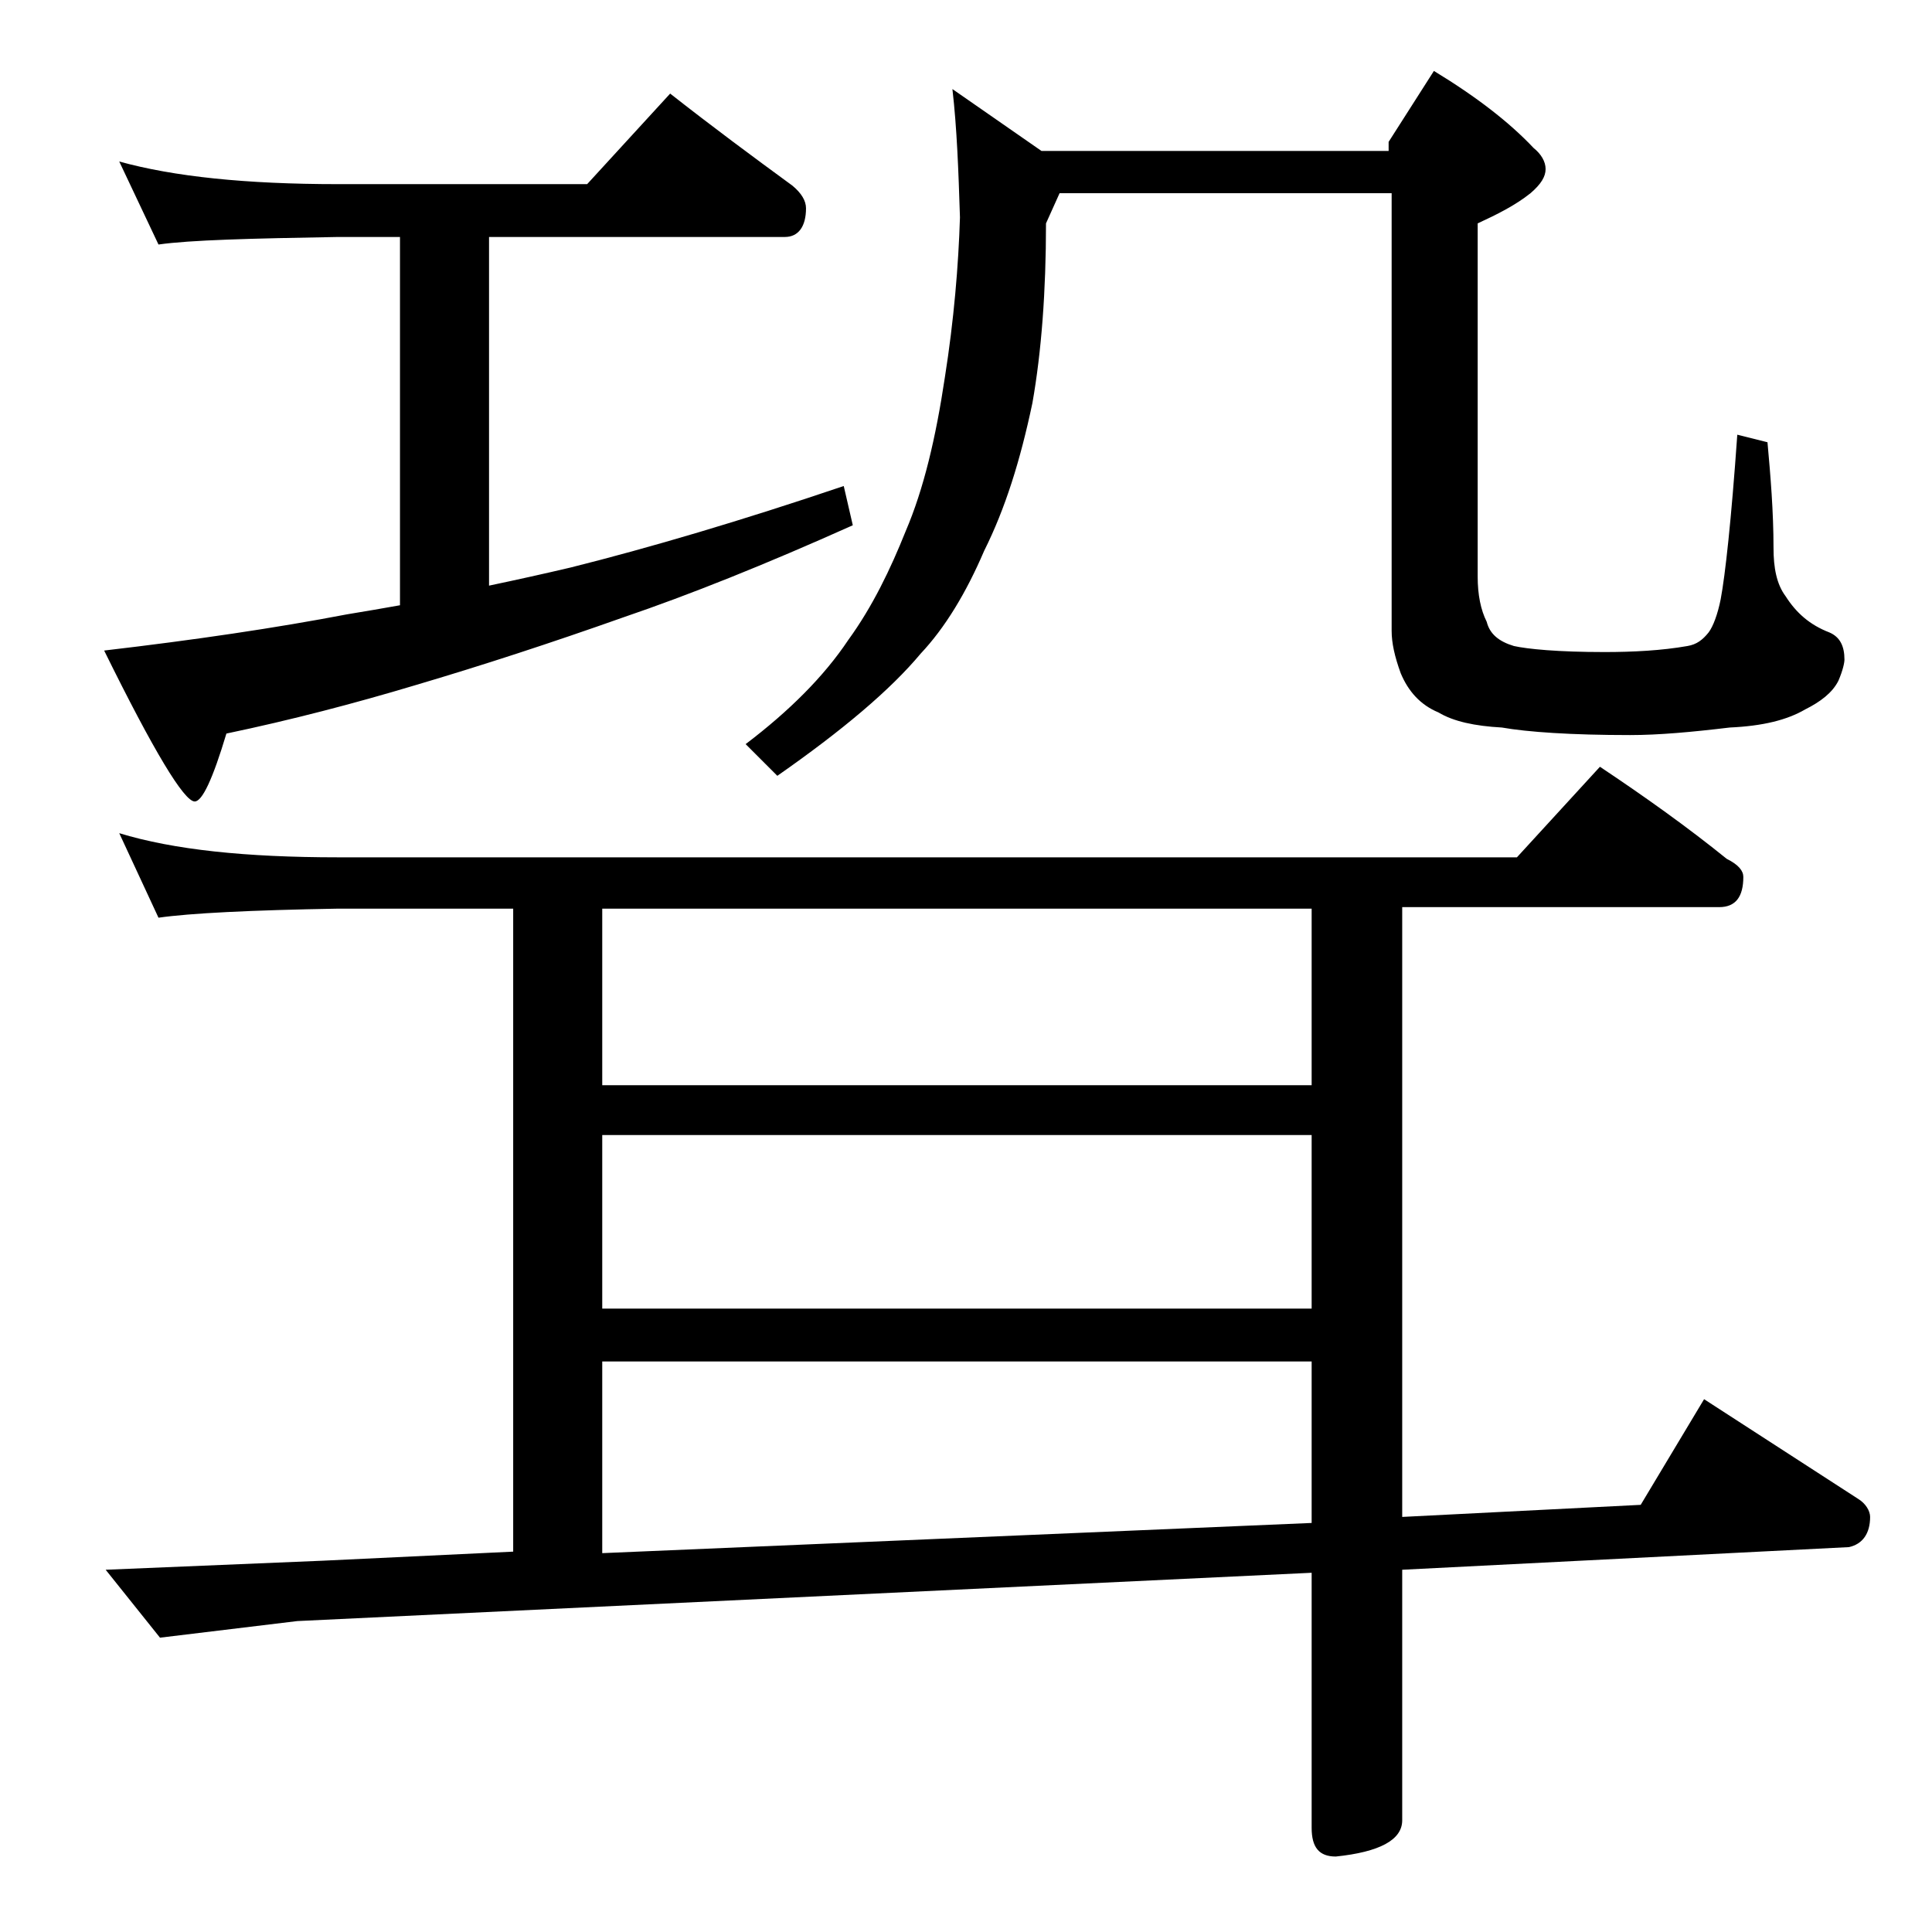 <?xml version="1.0" encoding="utf-8"?>
<!-- Generator: Adobe Illustrator 18.0.0, SVG Export Plug-In . SVG Version: 6.00 Build 0)  -->
<!DOCTYPE svg PUBLIC "-//W3C//DTD SVG 1.1//EN" "http://www.w3.org/Graphics/SVG/1.1/DTD/svg11.dtd">
<svg version="1.1" id="Layer_1" xmlns="http://www.w3.org/2000/svg" xmlns:xlink="http://www.w3.org/1999/xlink" x="0px" y="0px"
	 viewBox="0 0 128 128" enable-background="new 0 0 128 128" xml:space="preserve">
<path d="M7.9,10.7c3.6,1,8.4,1.5,14.5,1.5h16.5l5.5-6c2.8,2.2,5.5,4.2,8.1,6.1c0.6,0.5,0.9,1,0.9,1.5c0,1.2-0.5,1.9-1.4,1.9H32.4
	v23.1c1.9-0.4,3.7-0.8,5.4-1.2c5.2-1.3,11.3-3.1,18.1-5.4l0.6,2.6c-5.8,2.6-10.8,4.6-15.2,6.1c-4.8,1.7-9.4,3.2-13.8,4.5
	c-4,1.2-8.2,2.3-12.5,3.2c-0.9,3-1.6,4.5-2.1,4.5c-0.7,0-2.7-3.3-6-10c6-0.7,11.4-1.5,16.1-2.4c1.2-0.2,2.4-0.4,3.5-0.6V15.7h-4.1
	c-5.8,0.1-9.8,0.2-11.9,0.5L7.9,10.7z M7.9,55.2c3.6,1.1,8.4,1.6,14.5,1.6h78.1l5.5-6c3,2,5.8,4,8.4,6.1c0.8,0.4,1.1,0.8,1.1,1.2
	c0,1.3-0.5,2-1.6,2h-21v40.4l15.8-0.8l4.2-7l10.2,6.6c0.5,0.3,0.8,0.8,0.8,1.2c0,1.1-0.5,1.8-1.4,2l-29.6,1.5v16.6
	c0,1.3-1.5,2.1-4.4,2.4c-1.1,0-1.6-0.6-1.6-1.9v-16.9l-67.2,3.2l-9.1,1.1l-3.6-4.5l14.4-0.6l12.6-0.6V60.2H22.4
	c-5.8,0.1-9.8,0.3-11.9,0.6L7.9,55.2z M39.9,71.9h47V60.2h-47V71.9z M39.9,86.7h47V75.2h-47V86.7z M39.9,102.9l47-2V90.2h-47V102.9z
	 M95,4.7c2.8,1.7,5,3.4,6.6,5.1c0.5,0.4,0.8,0.9,0.8,1.4s-0.3,1-1,1.6c-1,0.8-2.2,1.4-3.5,2v23.4c0,1.2,0.2,2.2,0.6,3
	c0.2,0.8,0.8,1.3,1.8,1.6c0.9,0.2,2.9,0.4,6,0.4c1.9,0,3.8-0.1,5.5-0.4c0.6-0.1,1-0.4,1.4-0.9c0.3-0.4,0.6-1.2,0.8-2.2
	c0.3-1.6,0.7-5.2,1.1-10.9l2,0.5c0.2,2.2,0.4,4.6,0.4,7c0,1.3,0.2,2.4,0.8,3.2c0.7,1.1,1.6,1.9,2.9,2.4c0.7,0.3,1,0.9,1,1.8
	c0,0.2-0.1,0.7-0.4,1.4c-0.4,0.8-1.2,1.4-2.2,1.9c-1.2,0.7-2.8,1.1-5,1.2c-2.5,0.3-4.7,0.5-6.6,0.5c-3.9,0-6.8-0.2-8.5-0.5
	c-1.8-0.1-3.2-0.4-4.2-1c-1.2-0.5-2-1.4-2.5-2.6c-0.4-1.1-0.6-2-0.6-2.8v-29H70.2l-0.9,2c0,4.5-0.3,8.5-0.9,11.9
	c-0.8,3.8-1.8,7-3.2,9.8c-1.2,2.8-2.6,5.1-4.2,6.8c-2,2.4-5.2,5.1-9.5,8.1l-2.1-2.1c2.9-2.2,5.2-4.5,6.8-6.9
	c1.6-2.2,2.8-4.7,3.8-7.2c1.2-2.8,2-6.2,2.6-10.2c0.6-3.8,0.9-7.4,1-10.6c-0.1-3.1-0.2-5.9-0.5-8.5l5.9,4.1h23V9.4L95,4.7z"/>
</svg>
